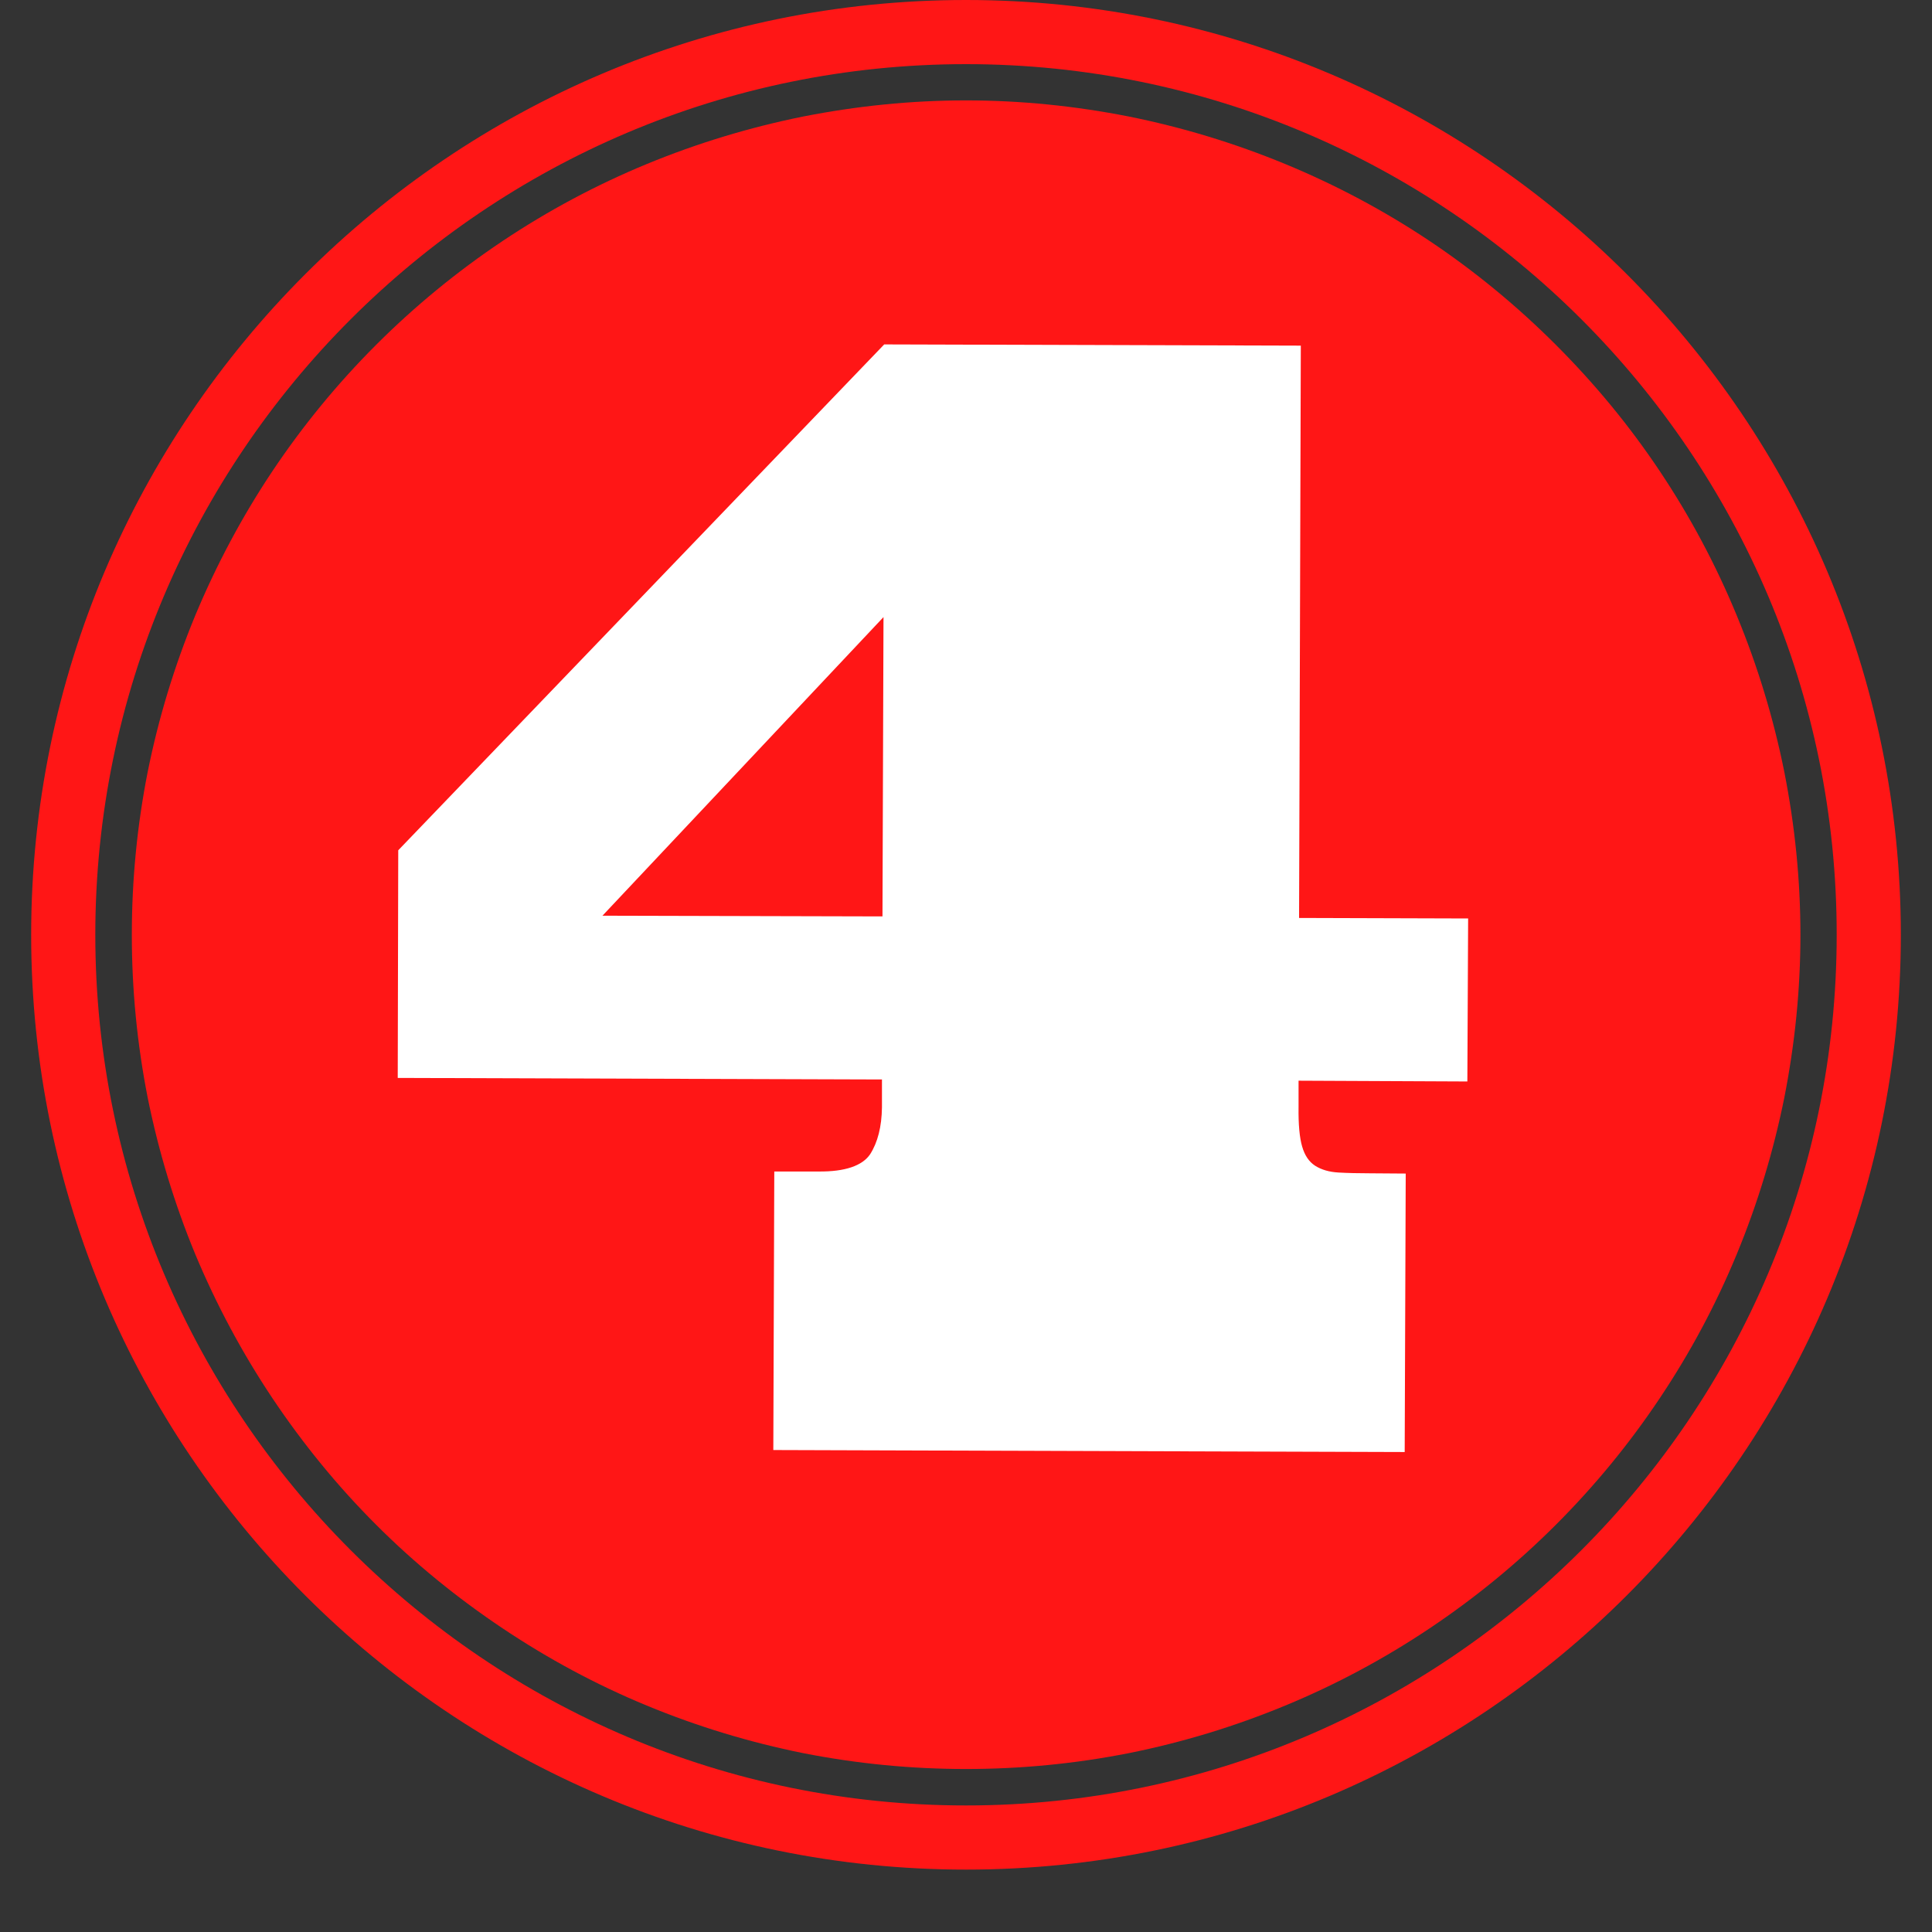 <?xml version="1.0" encoding="UTF-8"?>
<svg xmlns="http://www.w3.org/2000/svg" xmlns:xlink="http://www.w3.org/1999/xlink" width="40" zoomAndPan="magnify" viewBox="0 0 30 30" height="40" preserveAspectRatio="xMidYMid meet" version="1.0">
  <rect x="0" y="0" width="30" height="30" fill="#333333" stroke="none"/>
  <defs>
    <clipPath id="259007e343">
      <path d="M 0.484 0 L 29.516 0 L 29.516 29.031 L 0.484 29.031 Z M 0.484 0 " clip-rule="nonzero"></path>
    </clipPath>
  </defs>
  <path fill="#ff1616" d="M 27.957 14.516 C 27.957 15.367 27.871 16.207 27.707 17.043 C 27.539 17.875 27.293 18.688 26.969 19.473 C 26.645 20.258 26.246 21.004 25.773 21.711 C 25.301 22.418 24.762 23.074 24.16 23.676 C 23.559 24.277 22.906 24.812 22.199 25.285 C 21.492 25.758 20.742 26.16 19.957 26.484 C 19.172 26.809 18.363 27.055 17.527 27.223 C 16.695 27.387 15.852 27.469 15 27.469 C 14.148 27.469 13.309 27.387 12.473 27.223 C 11.641 27.055 10.828 26.809 10.043 26.484 C 9.258 26.16 8.512 25.758 7.805 25.285 C 7.098 24.812 6.441 24.277 5.84 23.676 C 5.238 23.074 4.703 22.418 4.23 21.711 C 3.758 21.004 3.359 20.258 3.031 19.473 C 2.707 18.688 2.461 17.875 2.293 17.043 C 2.129 16.207 2.047 15.367 2.047 14.516 C 2.047 13.664 2.129 12.82 2.293 11.988 C 2.461 11.152 2.707 10.344 3.031 9.559 C 3.359 8.773 3.758 8.023 4.23 7.316 C 4.703 6.609 5.238 5.957 5.84 5.355 C 6.441 4.754 7.098 4.215 7.805 3.742 C 8.512 3.27 9.258 2.871 10.043 2.547 C 10.828 2.223 11.641 1.977 12.473 1.809 C 13.309 1.645 14.148 1.559 15 1.559 C 15.852 1.559 16.695 1.645 17.527 1.809 C 18.363 1.977 19.172 2.223 19.957 2.547 C 20.742 2.871 21.492 3.27 22.199 3.742 C 22.906 4.215 23.559 4.754 24.16 5.355 C 24.762 5.957 25.301 6.609 25.773 7.316 C 26.246 8.023 26.645 8.773 26.969 9.559 C 27.293 10.344 27.539 11.152 27.707 11.988 C 27.871 12.82 27.957 13.664 27.957 14.516 Z M 27.957 14.516 " fill-opacity="1" fill-rule="nonzero"></path>
  <g clip-path="url(#259007e343)">
    <path fill="#ff1616" d="M 15 29.031 C 6.996 29.031 0.484 22.52 0.484 14.516 C 0.484 6.512 6.996 0 15 0 C 23.004 0 29.516 6.512 29.516 14.516 C 29.516 22.52 23.004 29.031 15 29.031 Z M 15 0.996 C 7.543 0.996 1.48 7.059 1.48 14.516 C 1.48 21.969 7.547 28.035 15 28.035 C 22.457 28.035 28.52 21.969 28.52 14.516 C 28.523 7.059 22.457 0.996 15 0.996 Z M 15 0.996 " fill-opacity="1" fill-rule="nonzero"></path>
  </g>
  <path fill="#ffffff" d="M 6.184 13.203 L 13.73 5.348 L 20.199 5.367 L 20.172 14.254 L 22.797 14.262 L 22.785 16.793 L 20.164 16.781 L 20.164 17.188 C 20.16 17.461 20.18 17.668 20.219 17.801 C 20.258 17.938 20.324 18.039 20.422 18.102 C 20.52 18.164 20.641 18.199 20.785 18.207 C 20.926 18.215 21.094 18.219 21.277 18.219 L 21.828 18.223 L 21.812 22.547 L 12.008 22.516 L 12.023 18.191 L 12.711 18.191 C 13.121 18.195 13.391 18.102 13.512 17.922 C 13.629 17.738 13.691 17.496 13.695 17.195 L 13.695 16.762 L 6.176 16.738 Z M 9.355 14.219 L 13.703 14.23 L 13.719 9.582 Z M 9.355 14.219 " fill-opacity="1" fill-rule="nonzero"></path>
</svg>
